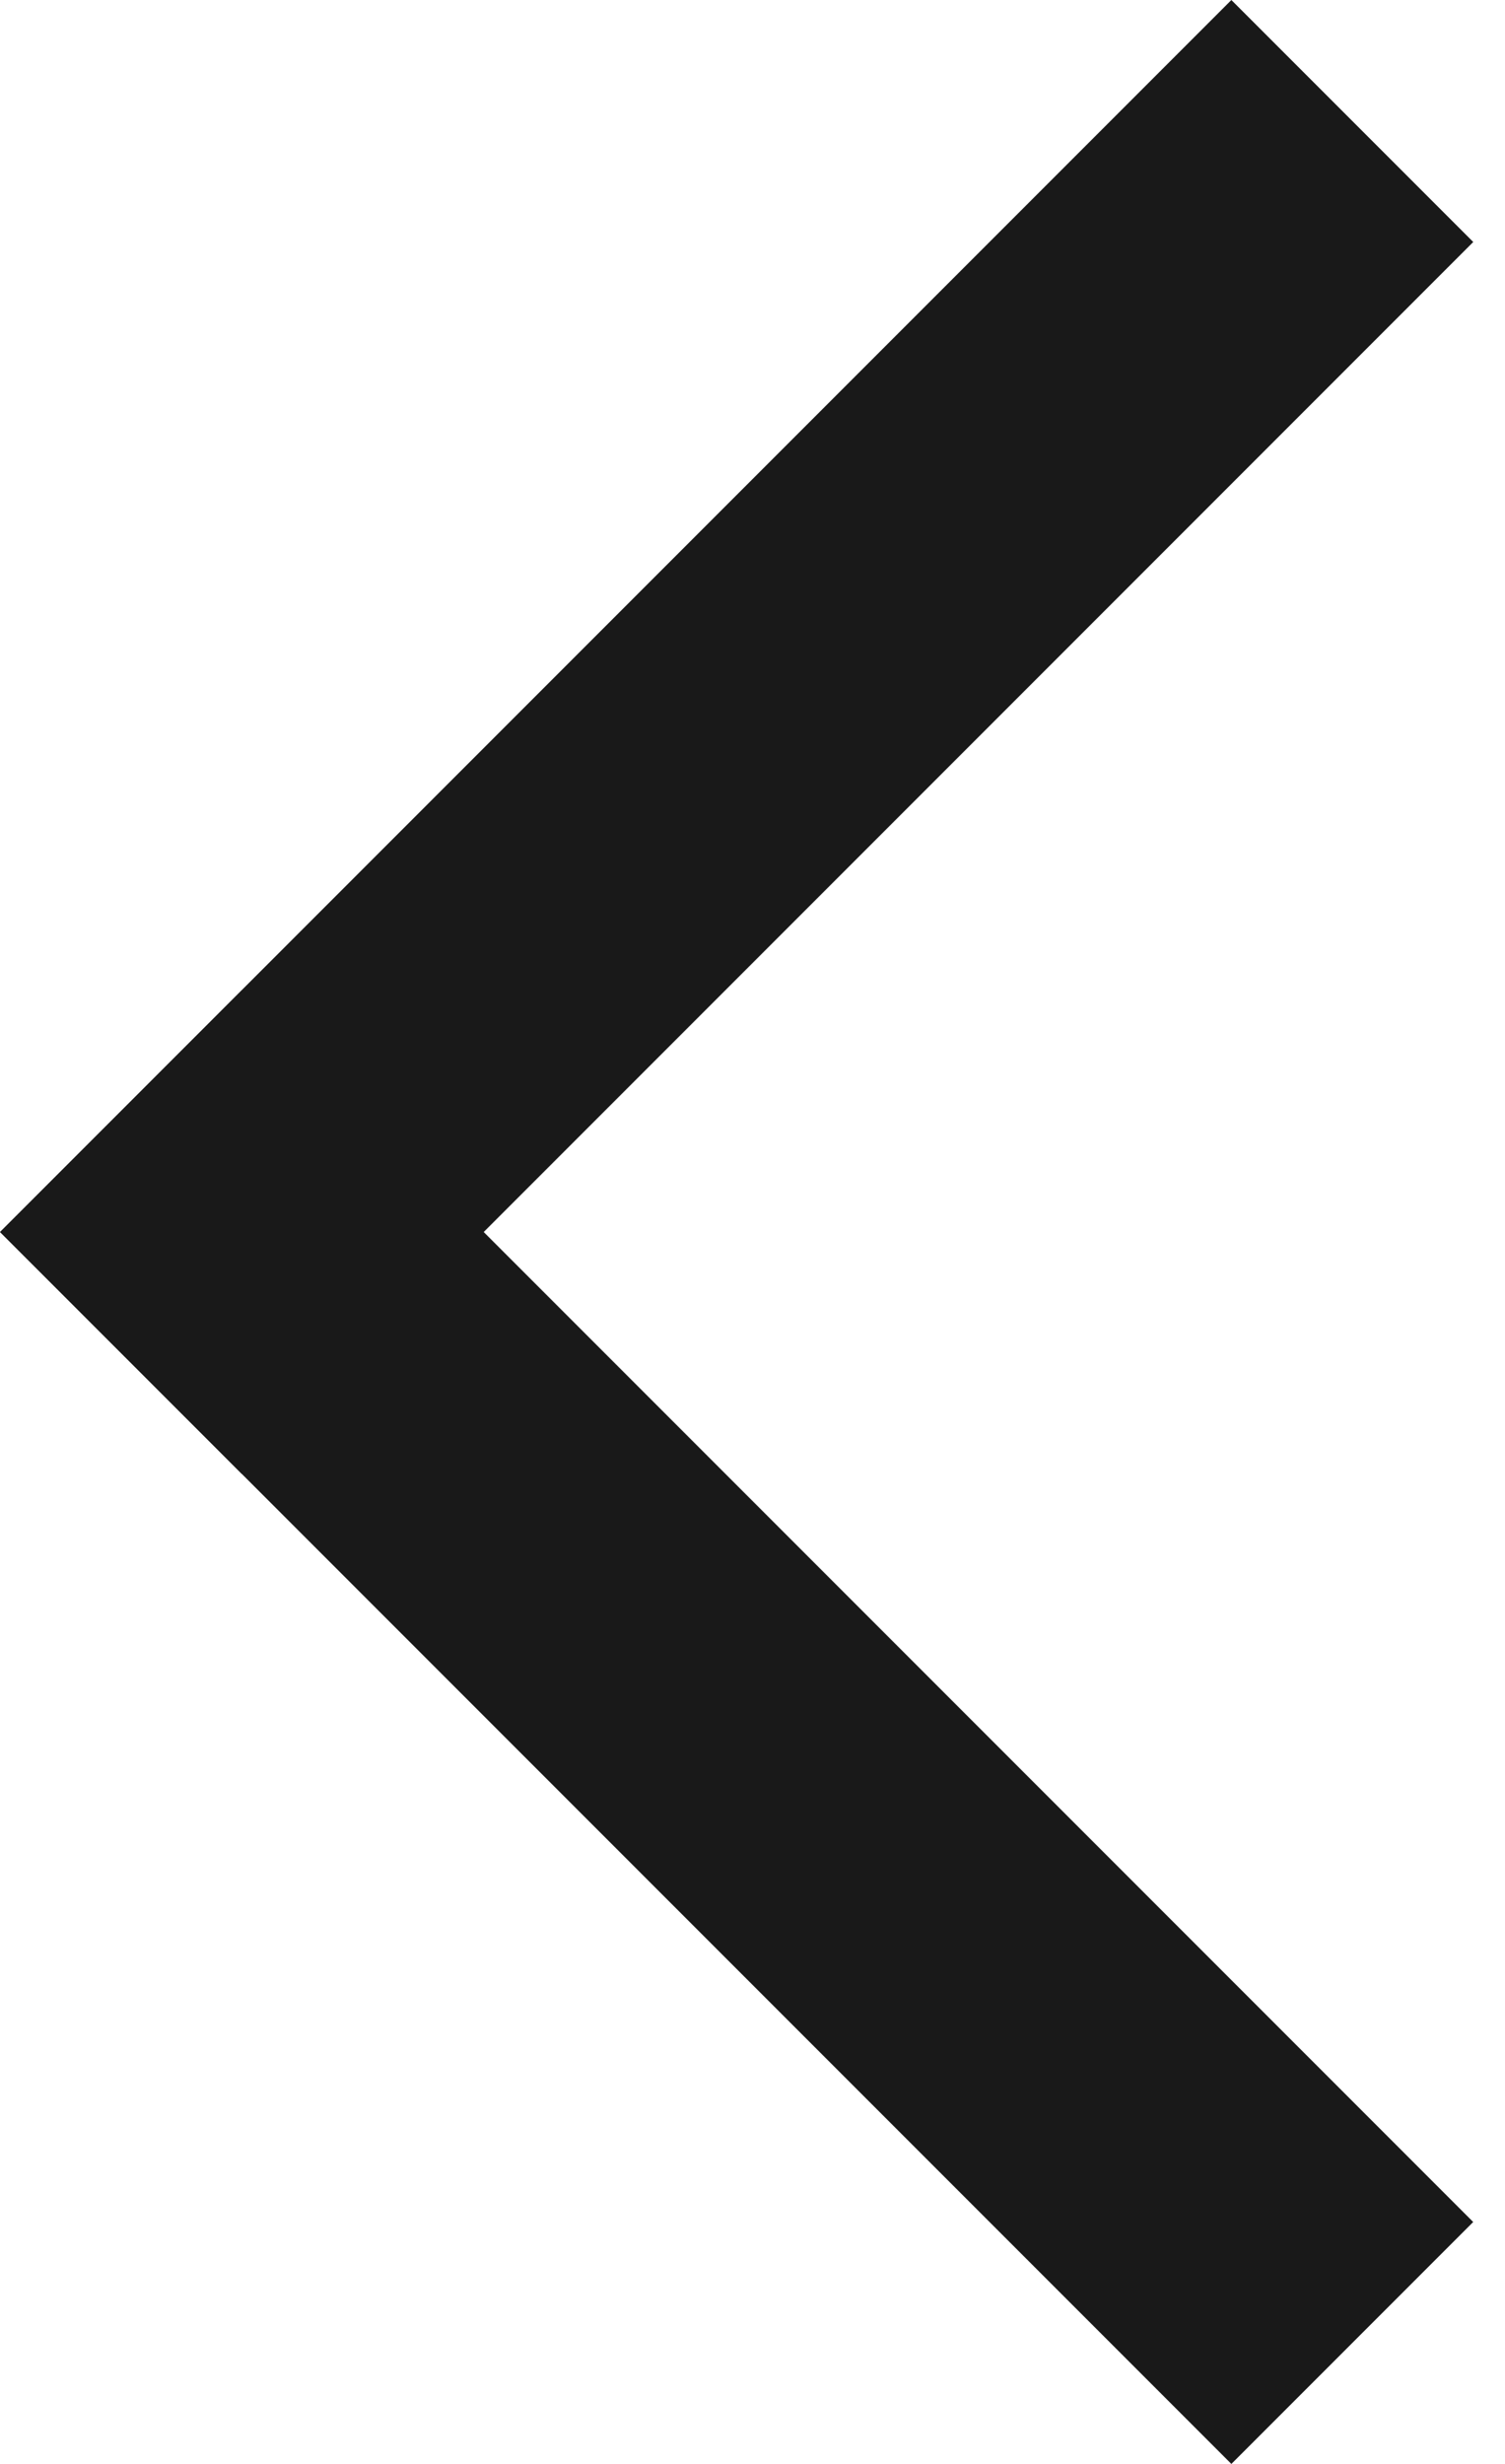 <svg width="22" height="36" viewBox="0 0 22 36" fill="none" xmlns="http://www.w3.org/2000/svg">
<line y1="-2.5" x2="25.456" y2="-2.5" transform="matrix(-0.707 -0.707 -0.707 0.707 18 36)" stroke="#191919" stroke-width="5"/>
<line x1="19.768" y1="1.768" x2="1.768" y2="19.768" stroke="#191919" stroke-width="5"/>
</svg>

